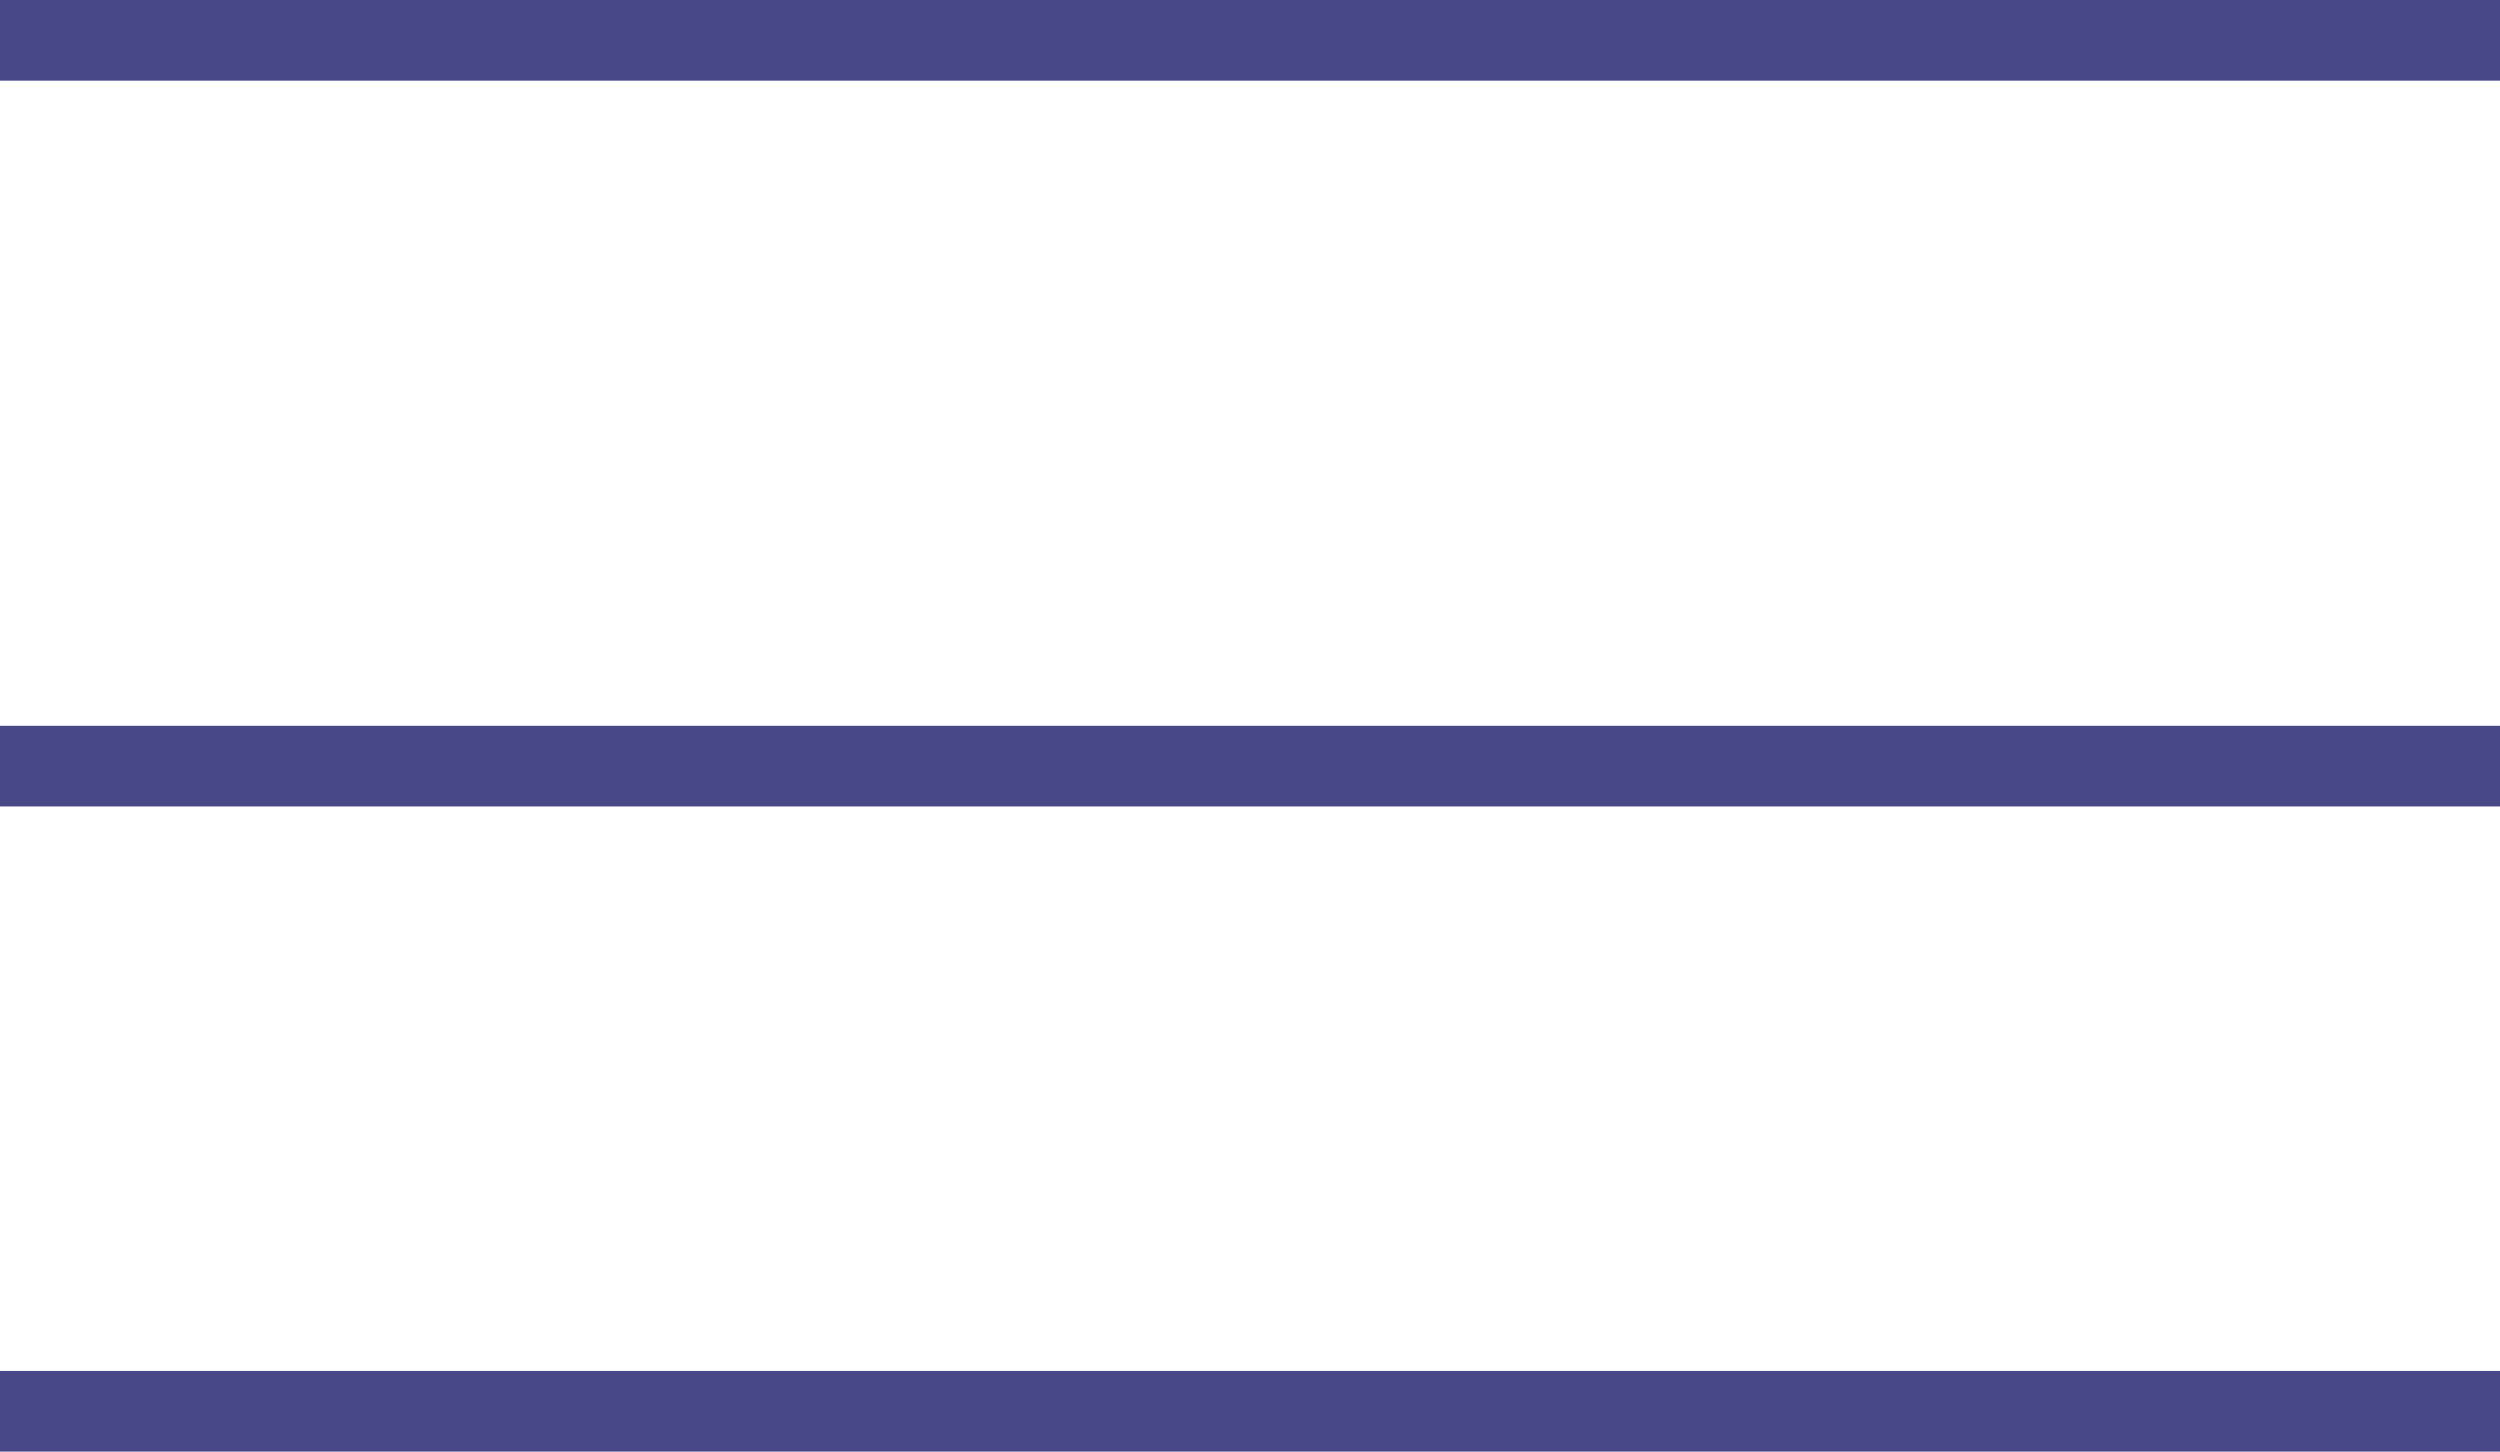 <?xml version="1.0" encoding="UTF-8"?> <svg xmlns="http://www.w3.org/2000/svg" width="31" height="18" viewBox="0 0 31 18" fill="none"> <line y1="0.5" x2="31" y2="0.5" stroke="#484888"></line> <line y1="9.5" x2="31" y2="9.5" stroke="#484888"></line> <line y1="17.5" x2="31" y2="17.5" stroke="#484888"></line> </svg> 